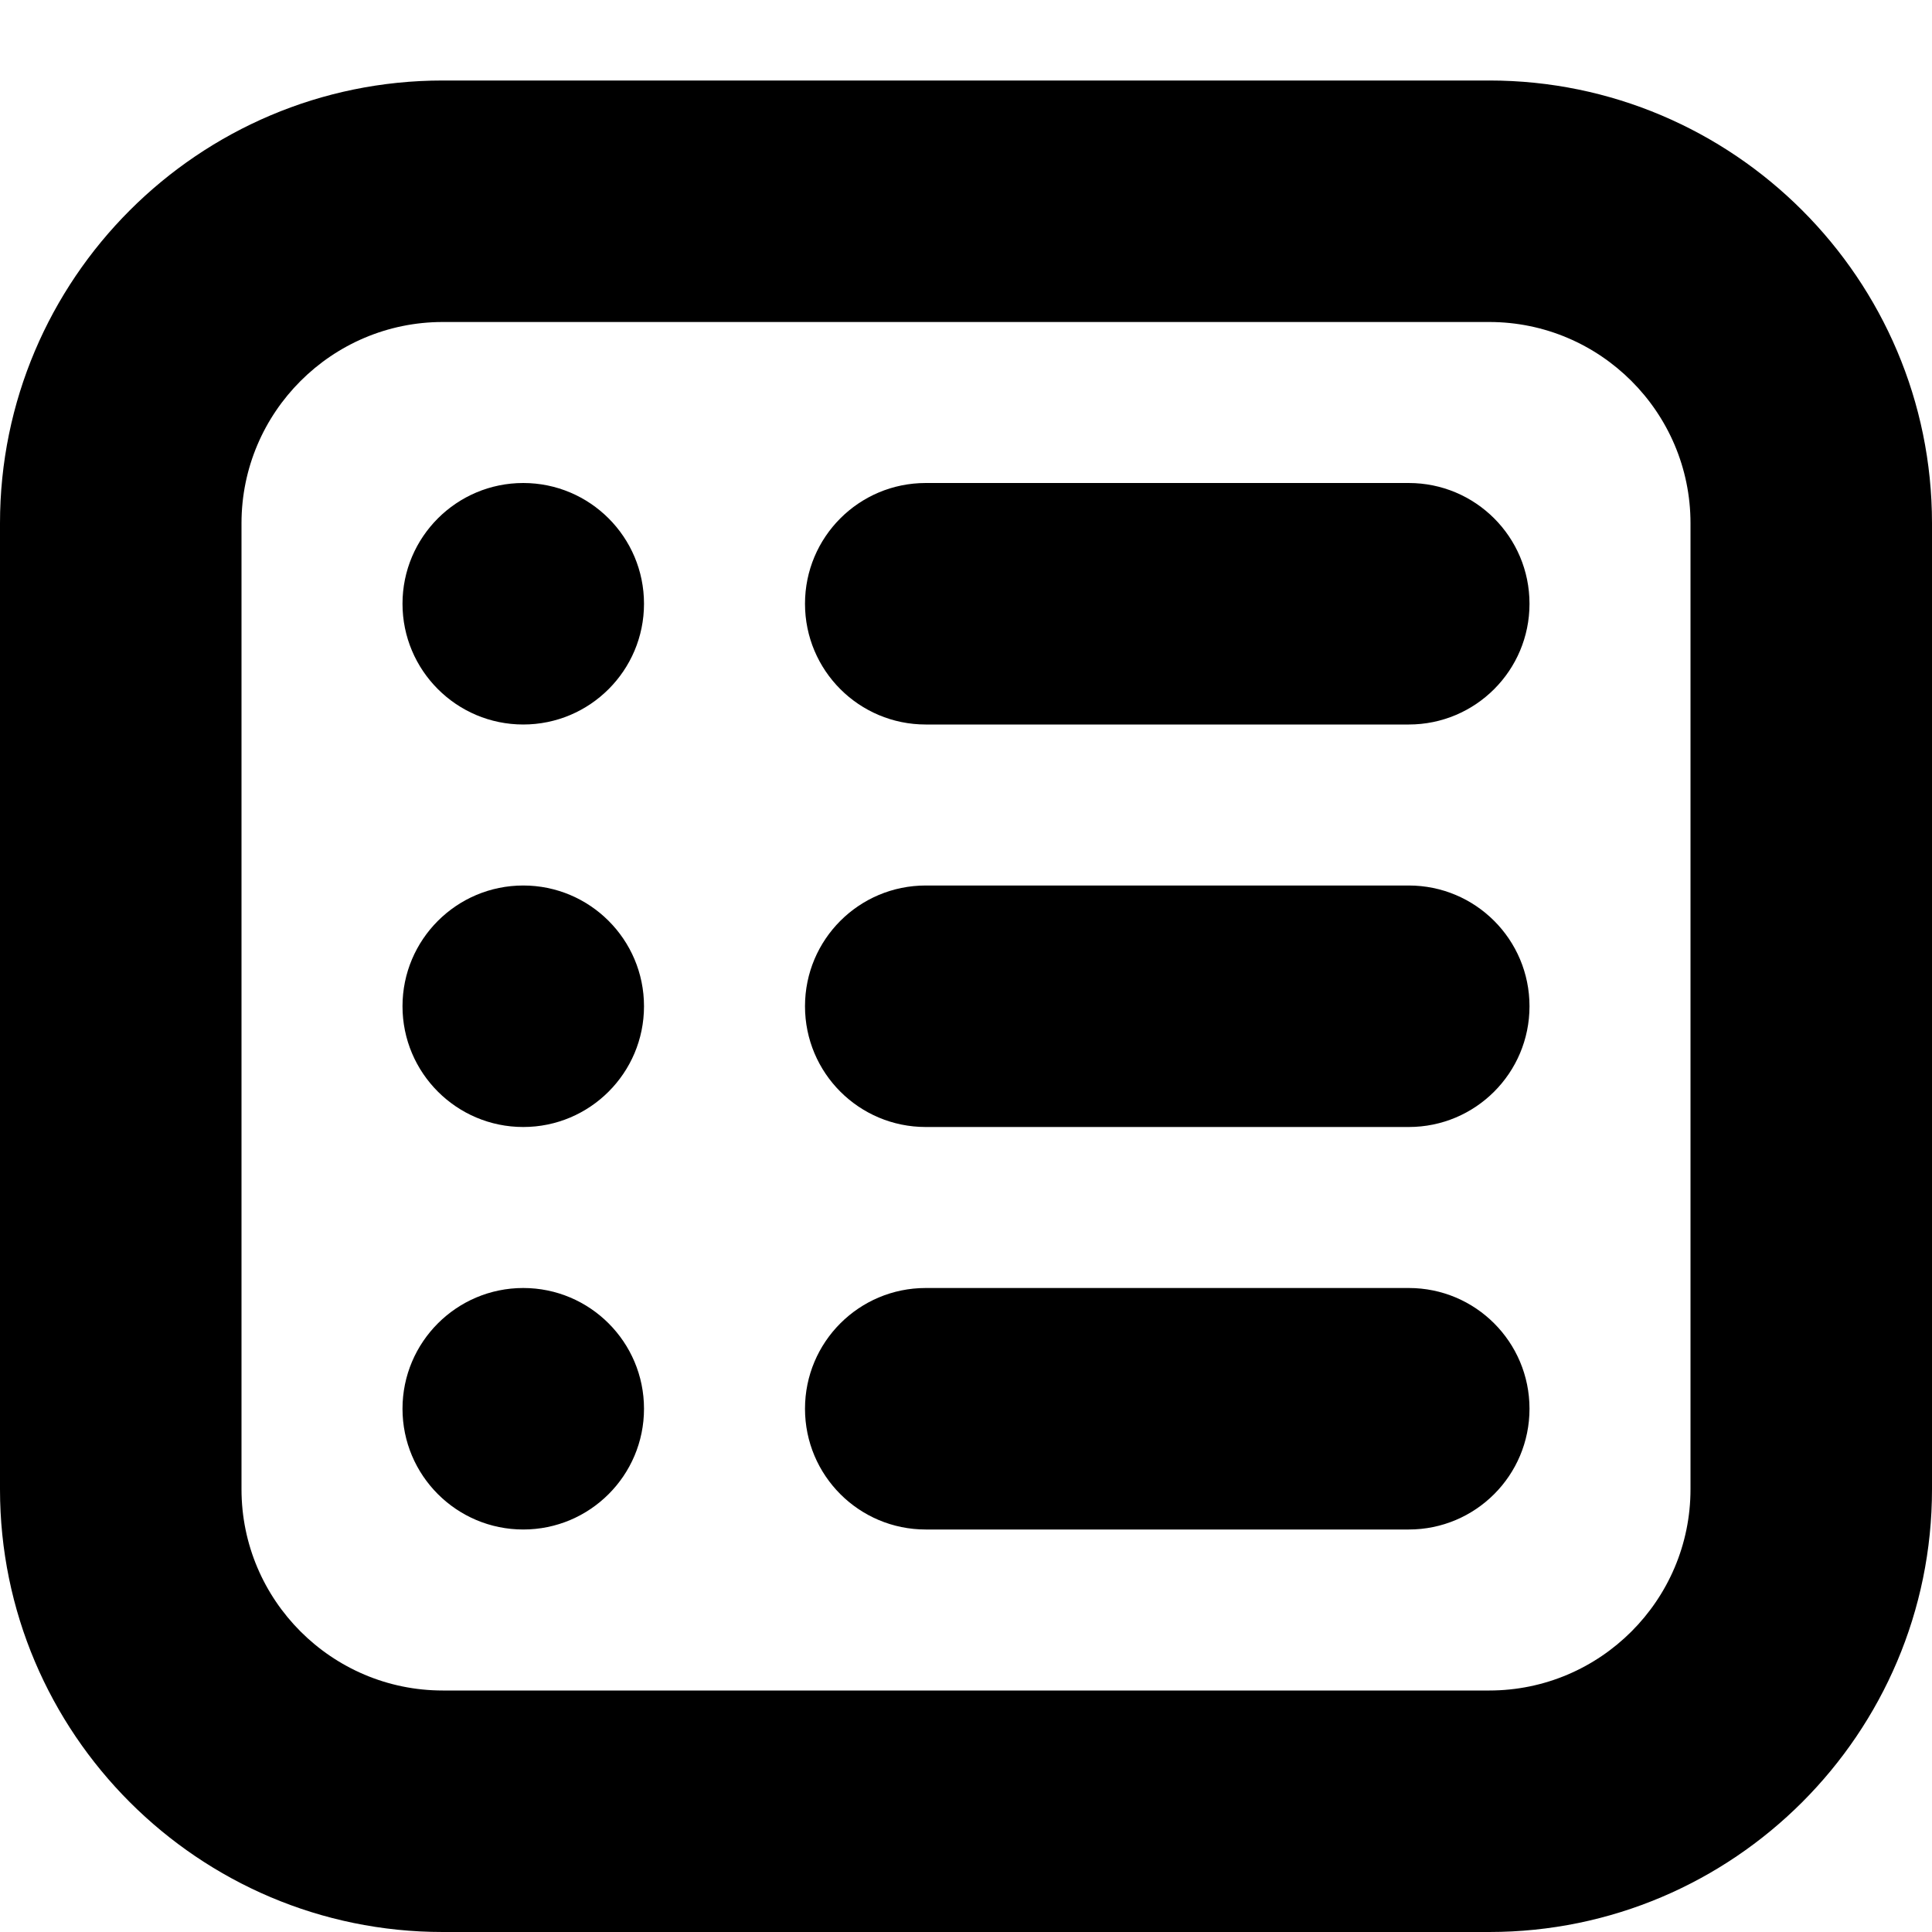 <?xml version="1.0" encoding="UTF-8"?>
<svg xmlns="http://www.w3.org/2000/svg" id="Layer_1" data-name="Layer 1" viewBox="0 0 24 24">
  <path d="m18.5,1H5.5C2.467,1,0,3.467,0,6.5v12c0,3.033,2.467,5.5,5.5,5.5h13c3.033,0,5.5-2.467,5.5-5.5V6.5c0-3.033-2.467-5.5-5.5-5.5Zm2.5,17.5c0,1.378-1.122,2.5-2.5,2.5H5.5c-1.378,0-2.5-1.122-2.5-2.5V6.5c0-1.378,1.122-2.5,2.5-2.5h13c1.378,0,2.5,1.122,2.5,2.5v12Zm-2-11c0,.829-.671,1.5-1.5,1.5h-6c-.829,0-1.5-.671-1.5-1.5s.671-1.5,1.5-1.5h6c.829,0,1.5.671,1.5,1.5Zm-11,0c0,.828-.672,1.5-1.5,1.5s-1.5-.672-1.5-1.5.672-1.5,1.5-1.5,1.5.672,1.5,1.5Zm11,5c0,.829-.671,1.5-1.5,1.5h-6c-.829,0-1.5-.671-1.5-1.5s.671-1.5,1.5-1.5h6c.829,0,1.5.671,1.5,1.5Zm-11,0c0,.828-.672,1.5-1.5,1.5s-1.5-.672-1.5-1.5.672-1.5,1.5-1.5,1.5.672,1.5,1.5Zm11,5c0,.829-.671,1.5-1.5,1.5h-6c-.829,0-1.5-.671-1.5-1.5s.671-1.5,1.5-1.5h6c.829,0,1.5.671,1.5,1.5Zm-11,0c0,.828-.672,1.5-1.5,1.5s-1.5-.672-1.5-1.5.672-1.5,1.5-1.5,1.5.672,1.5,1.5Z"/>
</svg>
